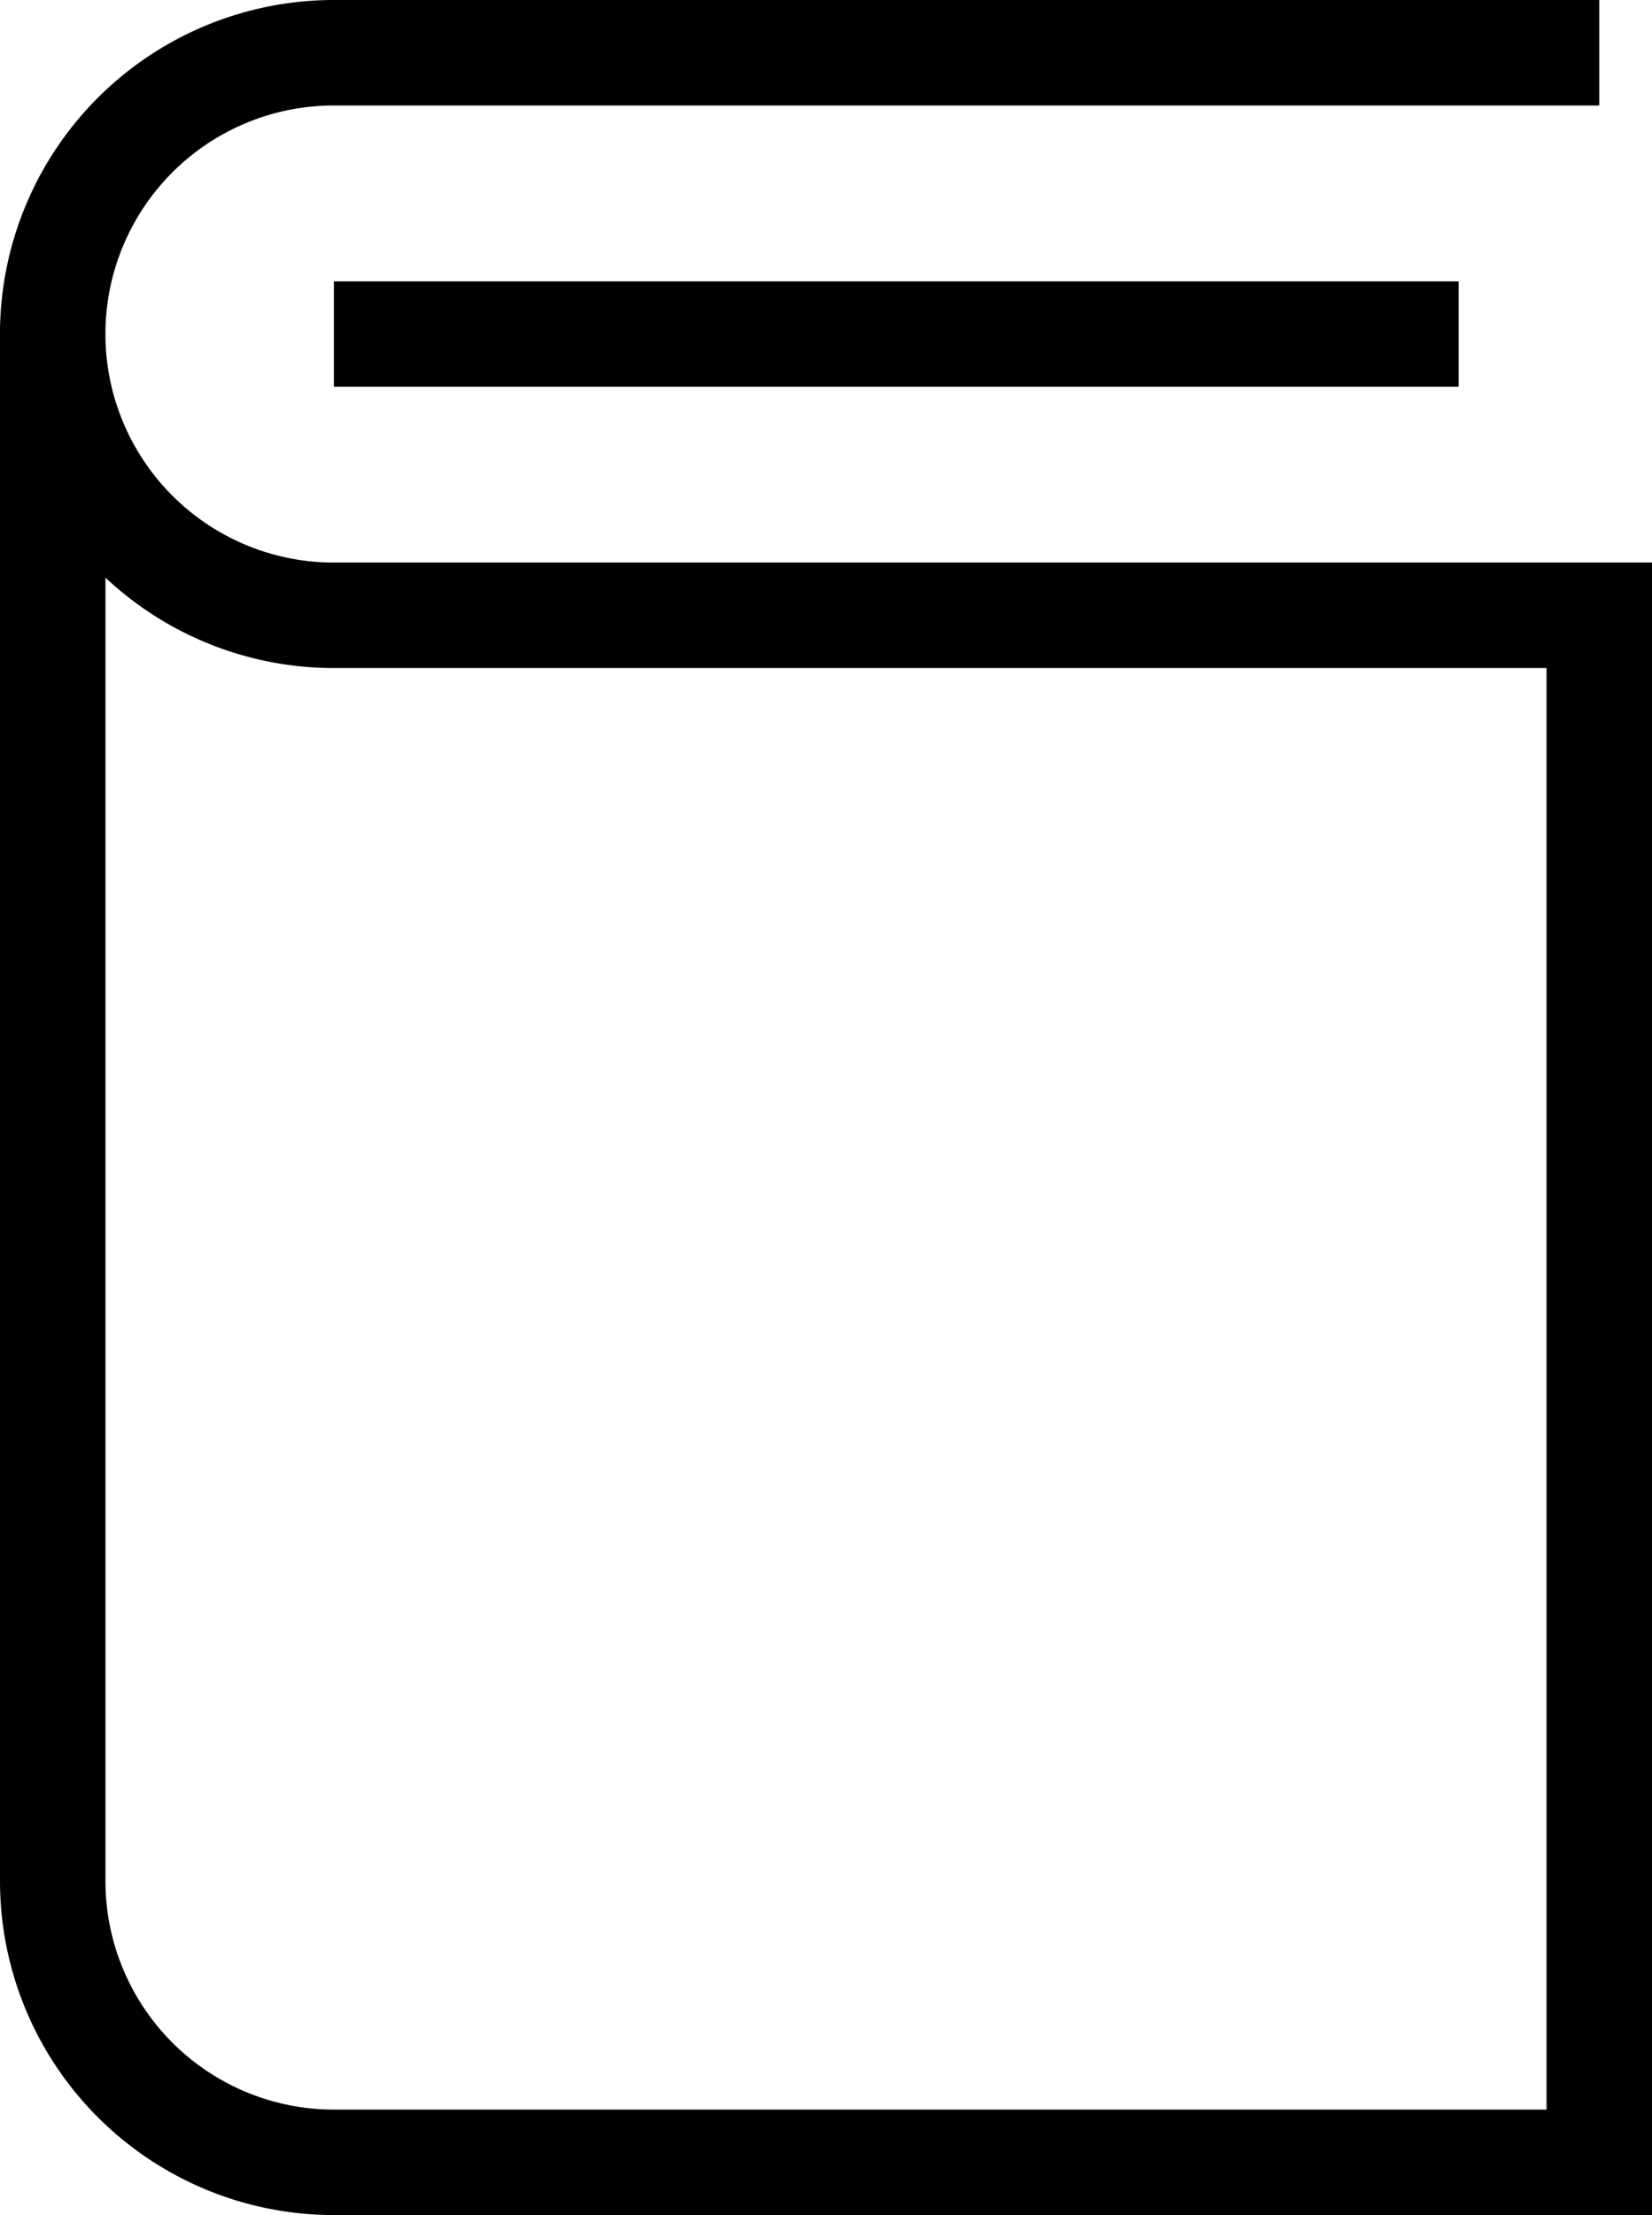 <svg xmlns="http://www.w3.org/2000/svg" width="31.333" height="42" viewBox="0 0 31.333 42">
    <defs>
        <style>
            .cls-1{fill:none;stroke:#000;stroke-miterlimit:10;stroke-width:2px}
        </style>
    </defs>
    <g id="ico_book" transform="translate(1 1)">
        <path id="Path_23625" d="M18 10h21.333" class="cls-1" transform="translate(-12.667 -4.666)"/>
        <path id="Path_23626" d="M39.333 2h-24a5.333 5.333 0 0 0 0 10.667h24V42h-24A5.334 5.334 0 0 1 10 36.667V7.333" class="cls-1" transform="translate(-10 -2)"/>
    </g>
</svg>
